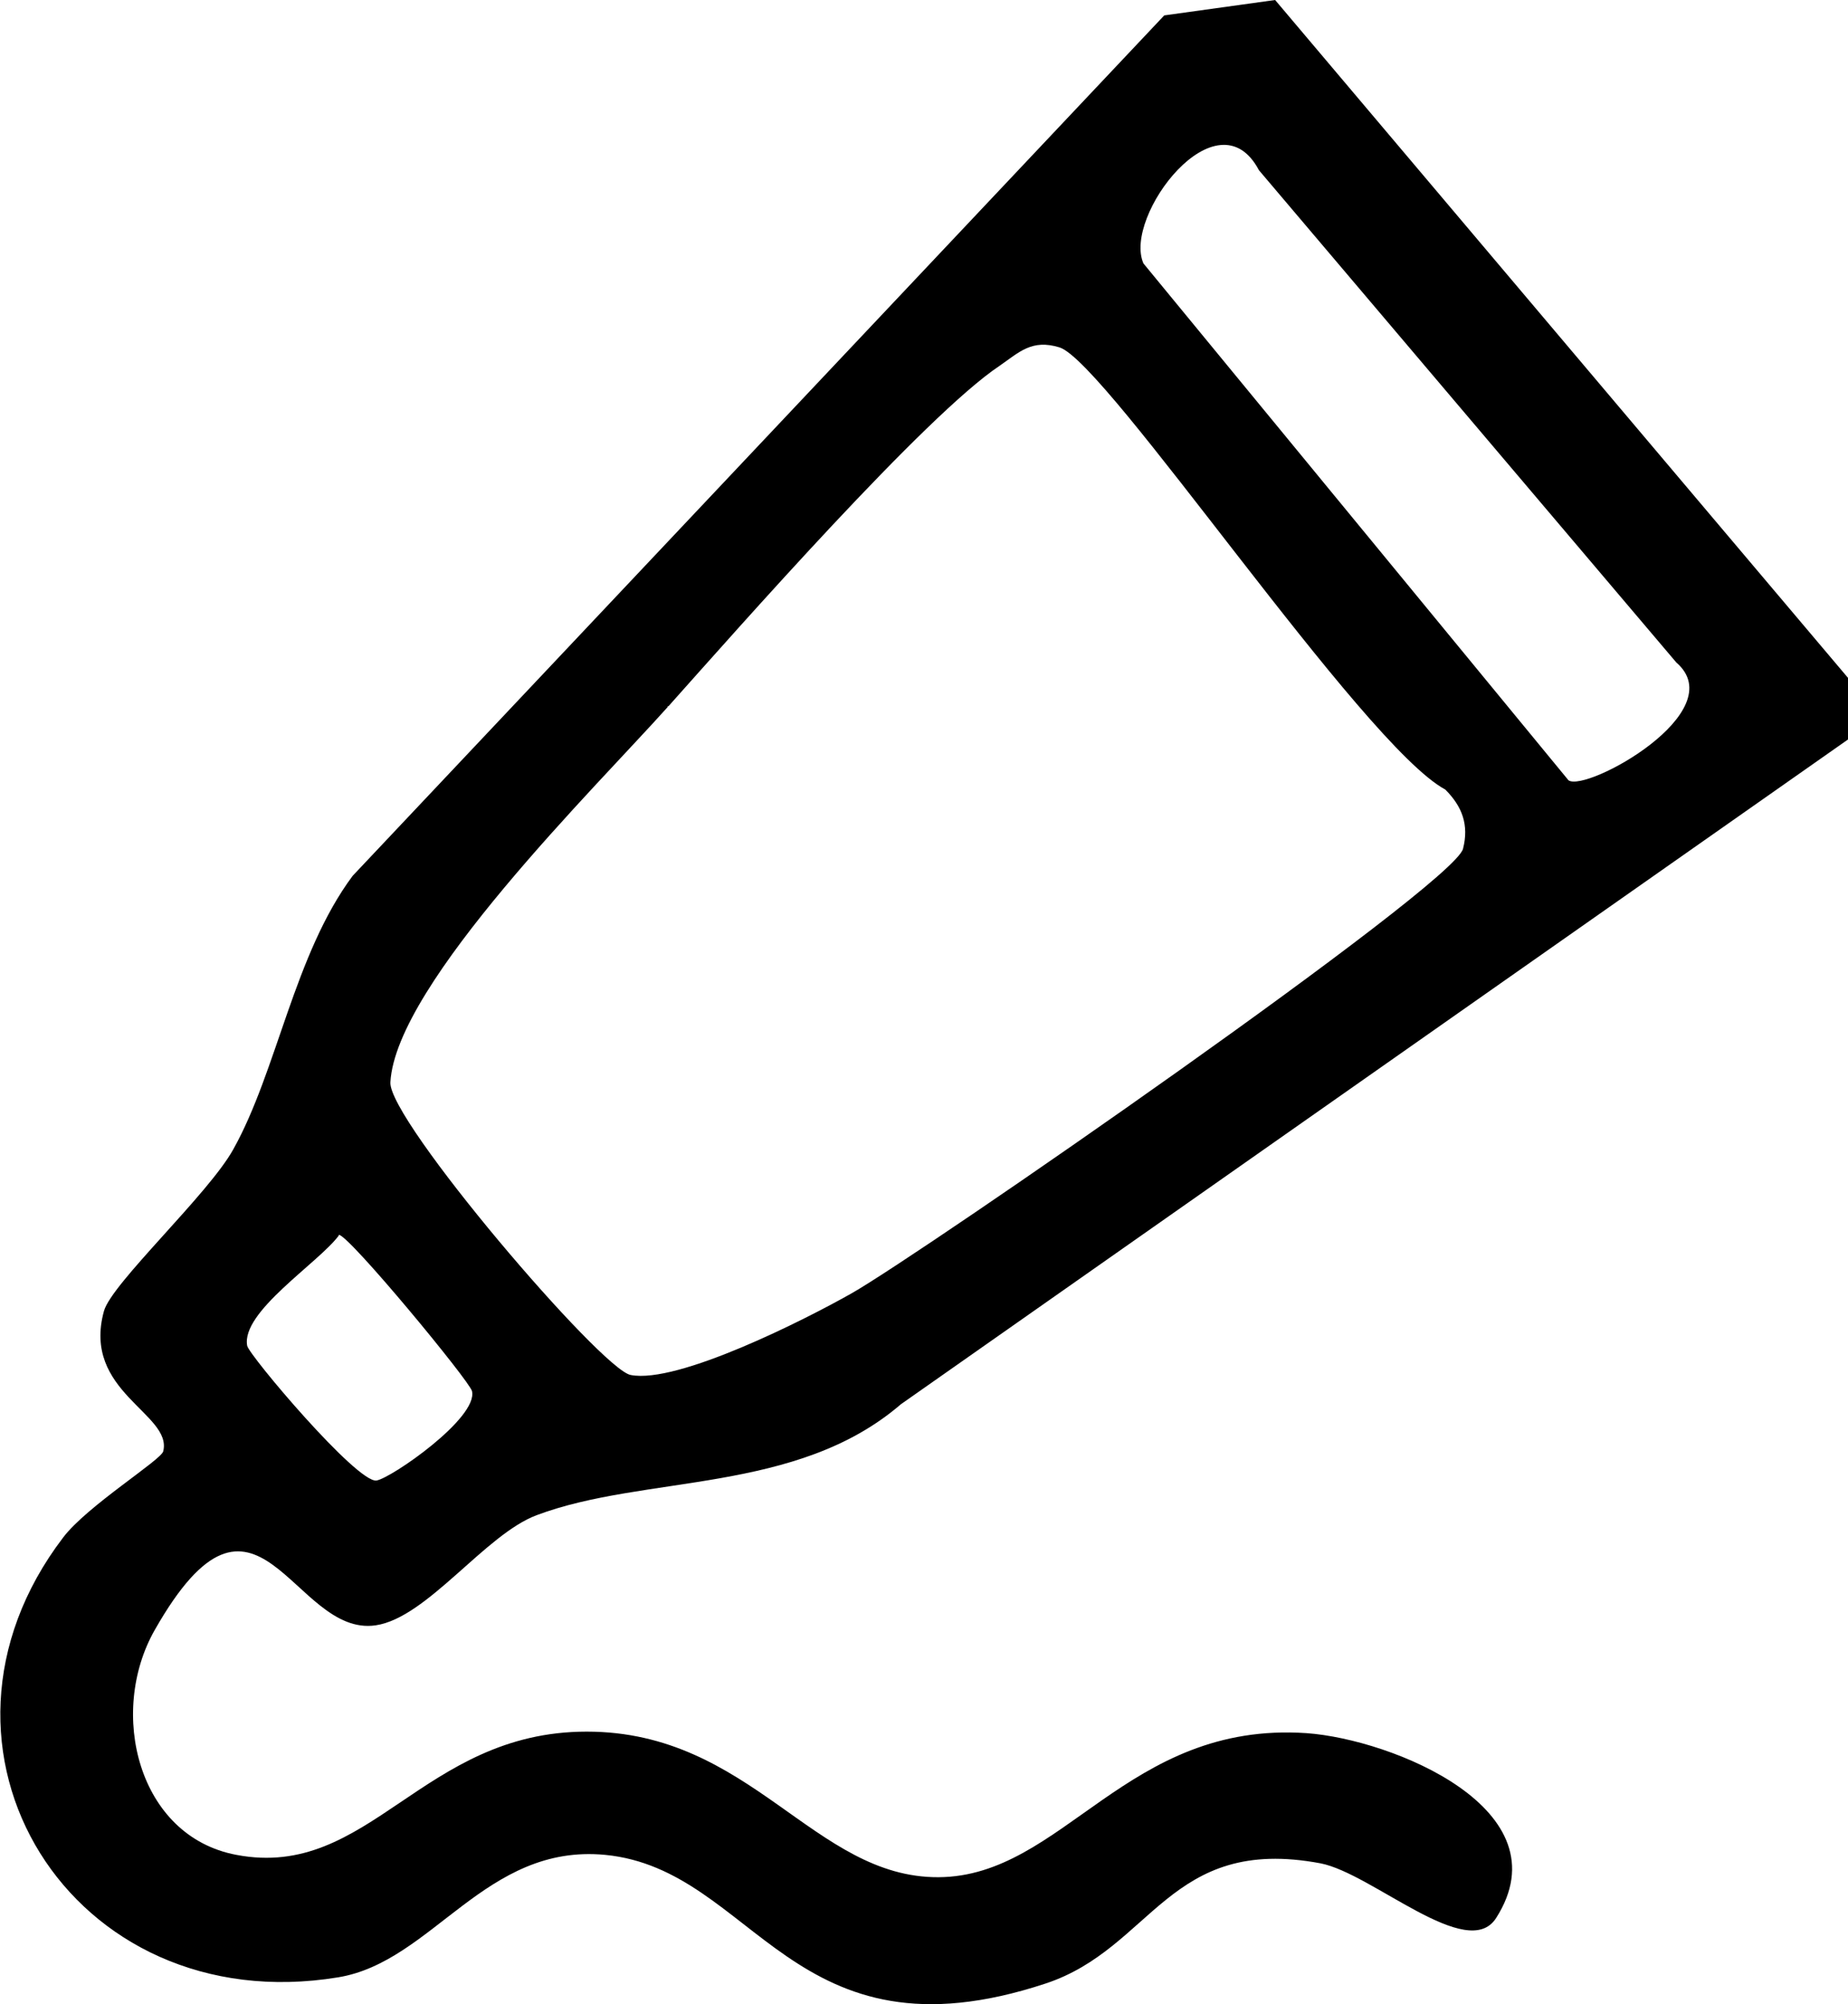 <svg xmlns="http://www.w3.org/2000/svg" viewBox="0 0 24 26.02" fill="currentColor" role="img" aria-label="Spermicides icon"><path d="M16.56,0l7.44,8.8v.8l-12.3,8.63c-1.36,1.17-3.32.91-4.73,1.44-.67.25-1.42,1.33-2.09,1.43-1.08.16-1.54-2.28-2.87.06-.61,1.07-.22,2.68,1.06,2.92,1.73.33,2.41-1.6,4.55-1.6s2.95,1.9,4.57,1.89,2.44-2.03,4.78-1.87c1.11.08,3.36.99,2.46,2.4-.37.58-1.61-.58-2.28-.71-1.97-.37-2.18,1.1-3.57,1.56-3.3,1.09-3.77-1.48-5.72-1.67-1.56-.15-2.24,1.39-3.47,1.59-3.47.57-5.66-2.97-3.57-5.71.31-.41,1.28-1.01,1.3-1.12.12-.49-1.06-.77-.77-1.82.1-.36,1.36-1.52,1.68-2.1.57-1.02.79-2.53,1.55-3.55L15.12.2l1.44-.2ZM20.37,10.13c.23.16,2.14-.89,1.4-1.53l-5.42-6.39c-.54-1.02-1.77.6-1.5,1.21,0,0,5.52,6.71,5.52,6.71ZM8.67,9.18c-.92,1.03-3.53,3.59-3.6,4.87-.03.49,2.74,3.73,3.12,3.8.61.12,2.27-.72,2.87-1.06.9-.51,7.81-5.29,7.94-5.77.08-.31-.01-.55-.23-.77-1.08-.58-4.4-5.55-5.01-5.74-.36-.11-.52.06-.78.24-.96.64-3.38,3.39-4.3,4.42h-.01ZM4.4,16.04c-.27.36-1.27.99-1.19,1.43.02.12,1.43,1.79,1.68,1.75.19-.03,1.32-.81,1.24-1.16-.03-.13-1.6-2.03-1.73-2.03h0Z"></path></svg>